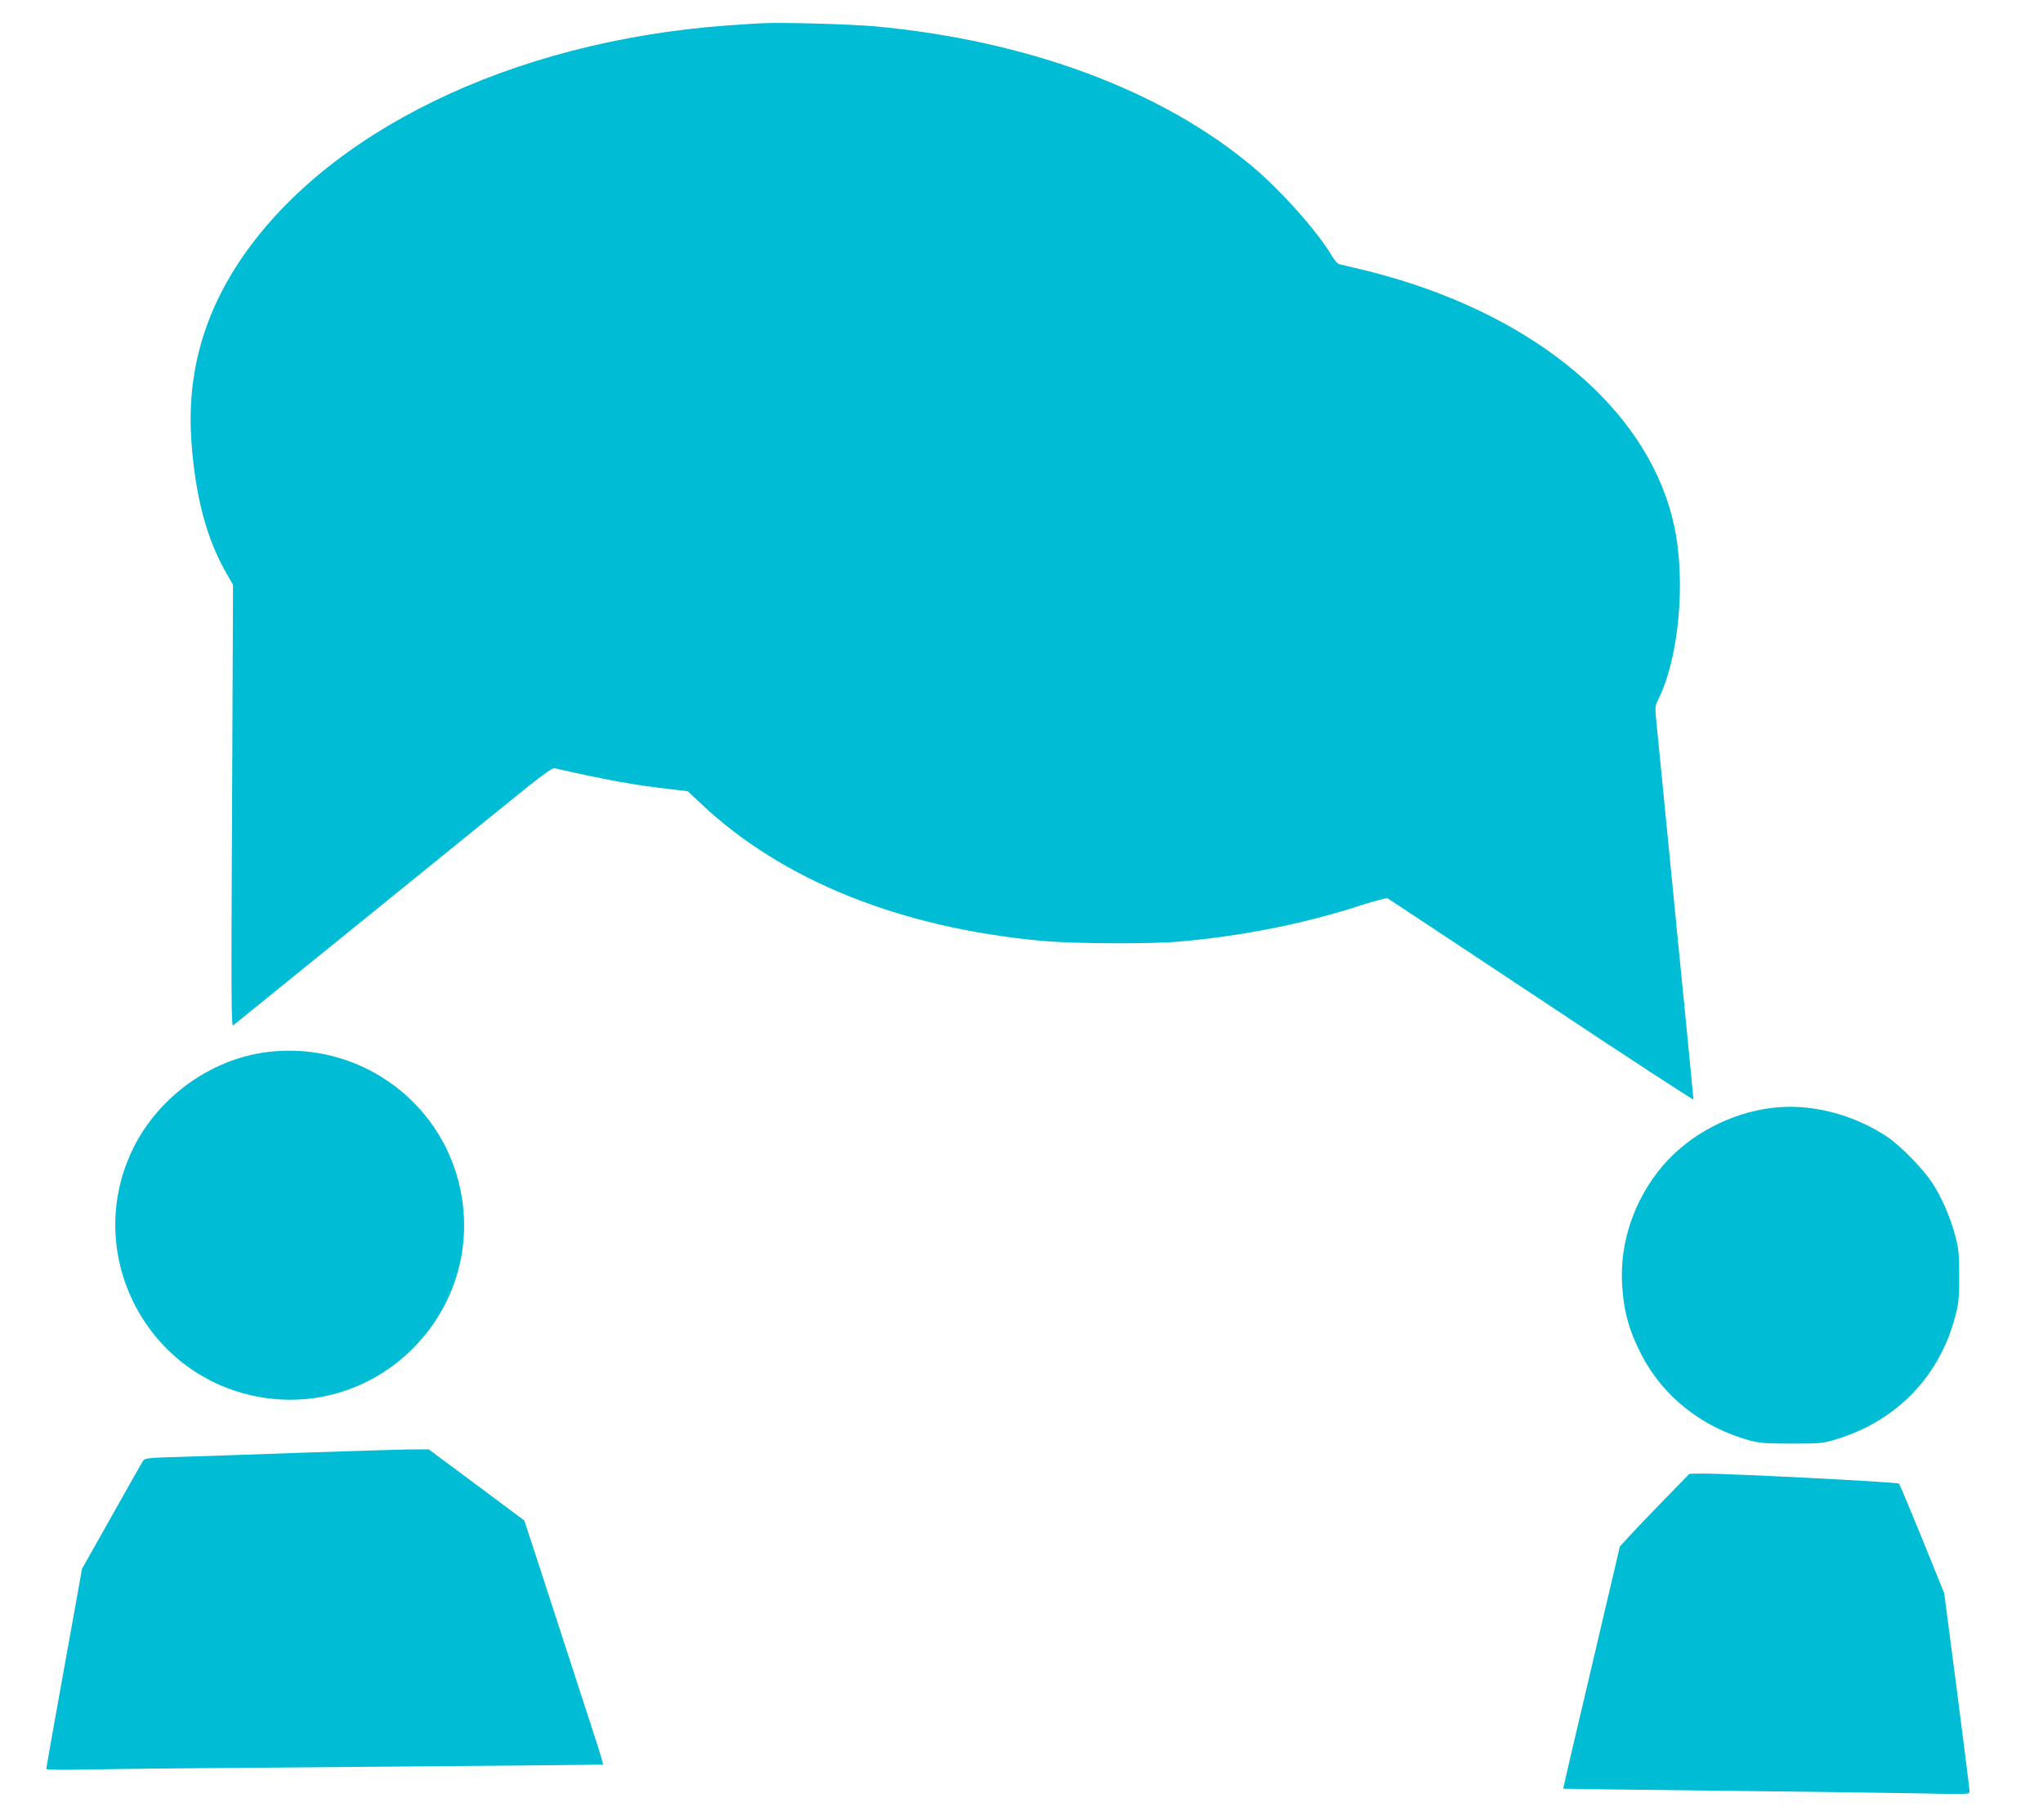 <?xml version="1.0" standalone="no"?>
<!DOCTYPE svg PUBLIC "-//W3C//DTD SVG 20010904//EN"
 "http://www.w3.org/TR/2001/REC-SVG-20010904/DTD/svg10.dtd">
<svg version="1.0" xmlns="http://www.w3.org/2000/svg"
 width="1280pt" height="1140pt" viewBox="0 0 1280 1140"
 preserveAspectRatio="xMidYMid meet">
<g transform="translate(0,1140) scale(0.1,-0.1)"
fill="#00bcd4" stroke="none">
<path d="M4765 11254 c-38 -2 -135 -8 -215 -14 -1347 -100 -2511 -665 -3053
-1483 -228 -344 -327 -717 -298 -1121 25 -345 94 -607 216 -821 l45 -79 -6
-1386 c-6 -1192 -5 -1383 7 -1374 17 14 1416 1147 1749 1417 182 148 249 197
265 194 330 -75 502 -106 717 -130 l117 -14 83 -78 c510 -481 1249 -778 2140
-860 189 -17 662 -20 843 -5 403 34 793 112 1154 229 85 27 160 47 165 43 6
-3 440 -291 964 -638 523 -348 952 -628 952 -622 0 6 -23 239 -50 517 -28 278
-77 781 -110 1116 -33 336 -65 660 -71 720 -11 104 -10 113 9 150 131 259 176
743 101 1092 -146 677 -784 1251 -1711 1537 -79 24 -195 56 -258 70 -63 15
-123 29 -132 32 -9 3 -28 25 -42 49 -90 153 -315 406 -497 560 -570 479 -1412
792 -2368 880 -157 14 -585 26 -716 19z"/>
<path d="M1675 4809 c-362 -45 -697 -292 -851 -625 -304 -656 104 -1423 819
-1539 728 -118 1364 514 1252 1245 -90 586 -630 992 -1220 919z"/>
<path d="M11101 4459 c-261 -32 -517 -168 -683 -362 -179 -211 -271 -480 -255
-747 10 -167 44 -287 121 -437 135 -261 376 -453 674 -536 66 -18 104 -21 267
-21 179 0 195 1 280 27 379 116 647 393 746 773 20 75 24 113 24 249 0 136 -4
174 -24 250 -31 118 -86 244 -146 336 -60 90 -198 231 -280 286 -215 144 -485
212 -724 182z"/>
<path d="M1925 2300 c-269 -10 -608 -21 -753 -26 -252 -7 -264 -8 -277 -28 -8
-12 -96 -168 -197 -348 l-184 -326 -42 -234 c-103 -569 -182 -1012 -182 -1020
0 -6 103 -7 257 -4 142 4 926 11 1743 17 817 6 1487 13 1488 14 2 2 -13 54
-33 117 -59 183 -290 892 -378 1162 l-82 250 -299 223 -300 223 -136 -1 c-74
-1 -355 -10 -625 -19z"/>
<path d="M10428 2006 c-86 -88 -184 -191 -218 -228 l-61 -67 -178 -758 c-99
-417 -178 -759 -177 -759 0 -1 449 -7 996 -13 547 -6 1120 -14 1273 -17 268
-6 277 -5 277 13 0 11 -36 294 -79 630 l-80 612 -137 338 c-76 186 -141 342
-146 348 -8 10 -1071 64 -1228 63 l-85 -1 -157 -161z"/>
</g>
</svg>
